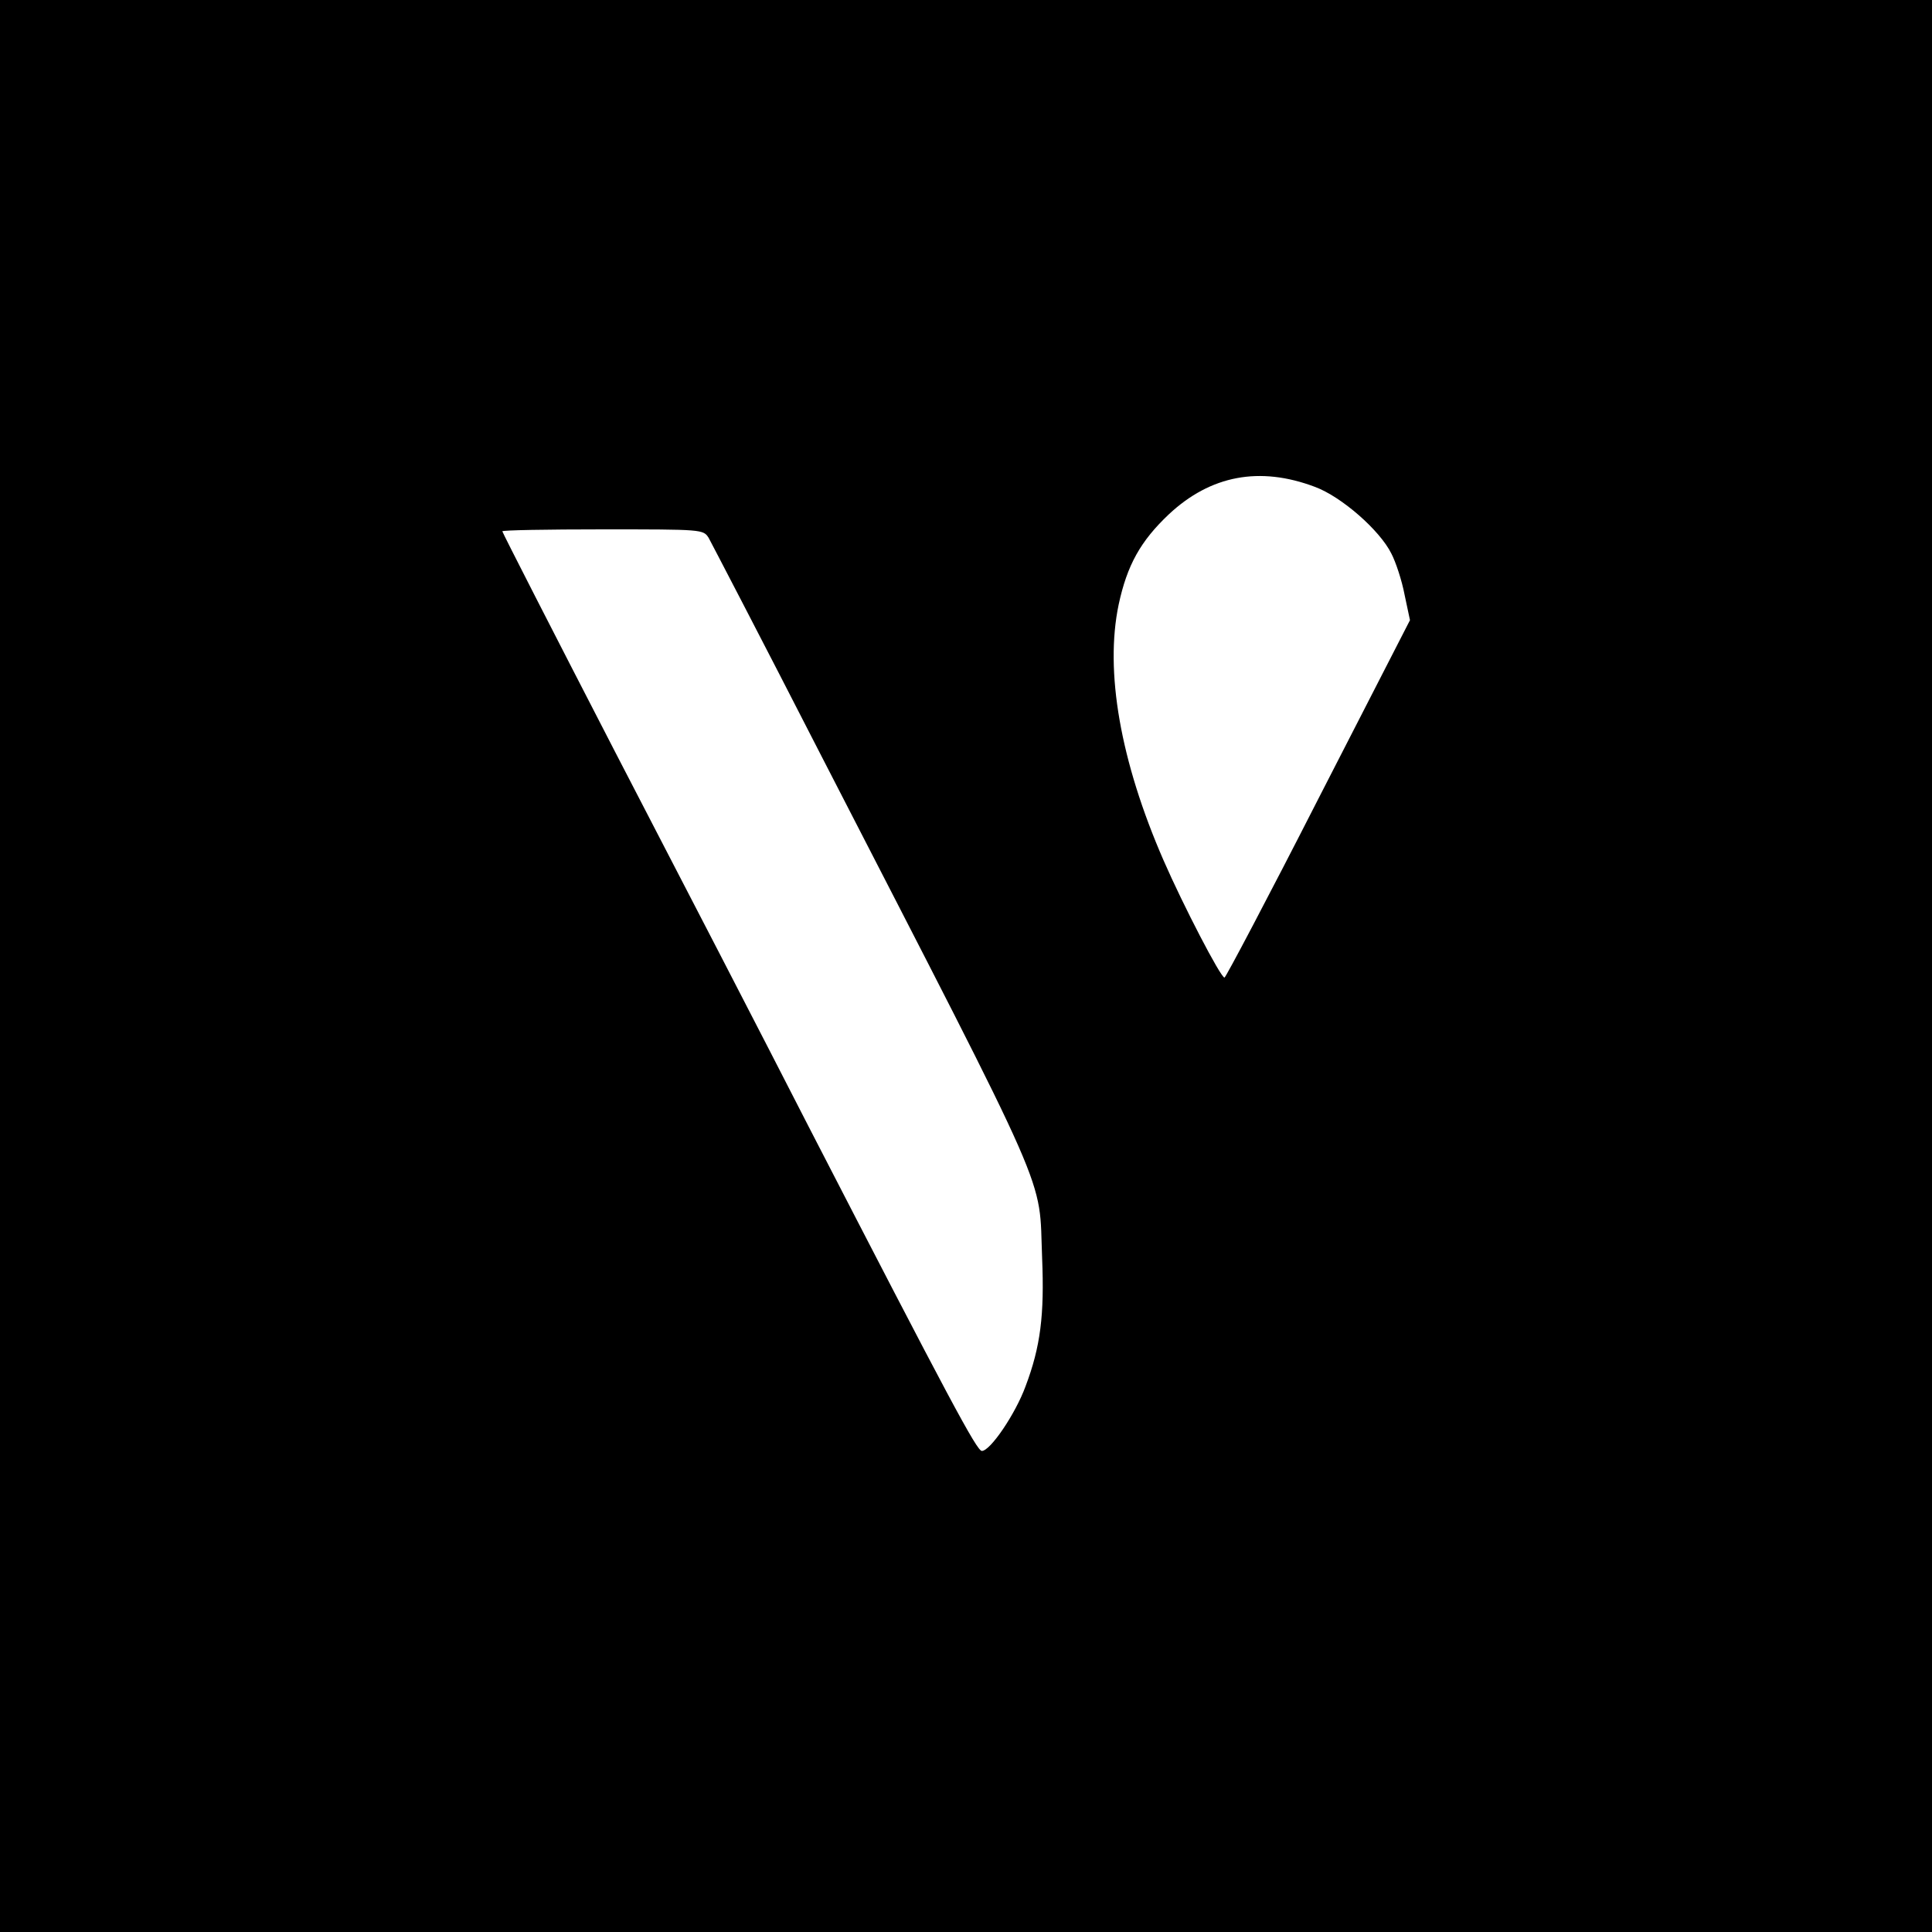 <?xml version="1.0" standalone="no"?>
<!DOCTYPE svg PUBLIC "-//W3C//DTD SVG 20010904//EN"
 "http://www.w3.org/TR/2001/REC-SVG-20010904/DTD/svg10.dtd">
<svg version="1.0" xmlns="http://www.w3.org/2000/svg"
 width="500pt" height="500pt" viewBox="0 0 500 500"
 preserveAspectRatio="xMidYMid meet">
<g transform="translate(0,500) scale(0.1,-0.1)"
fill="#000000" stroke="none">
<path d="M0 2500 l0 -2500 2500 0 2500 0 0 2500 0 2500 -2500 0 -2500 0 0
-2500z m3403 1240 c68 -25 168 -112 198 -173 11 -21 27 -69 34 -106 l14 -66
-237 -462 c-130 -255 -240 -463 -243 -463 -10 0 -107 187 -158 304 -112 257
-152 489 -116 661 22 103 57 165 130 234 108 101 235 125 378 71z m-1569 -132
c7 -13 139 -266 291 -563 606 -1178 563 -1080 572 -1301 6 -147 -4 -229 -43
-332 -26 -71 -91 -167 -113 -167 -13 0 -83 131 -446 835 -114 223 -340 660
-502 972 -161 312 -293 570 -293 573 0 3 117 5 260 5 258 0 260 0 274 -22z"/>
</g>
</svg>
